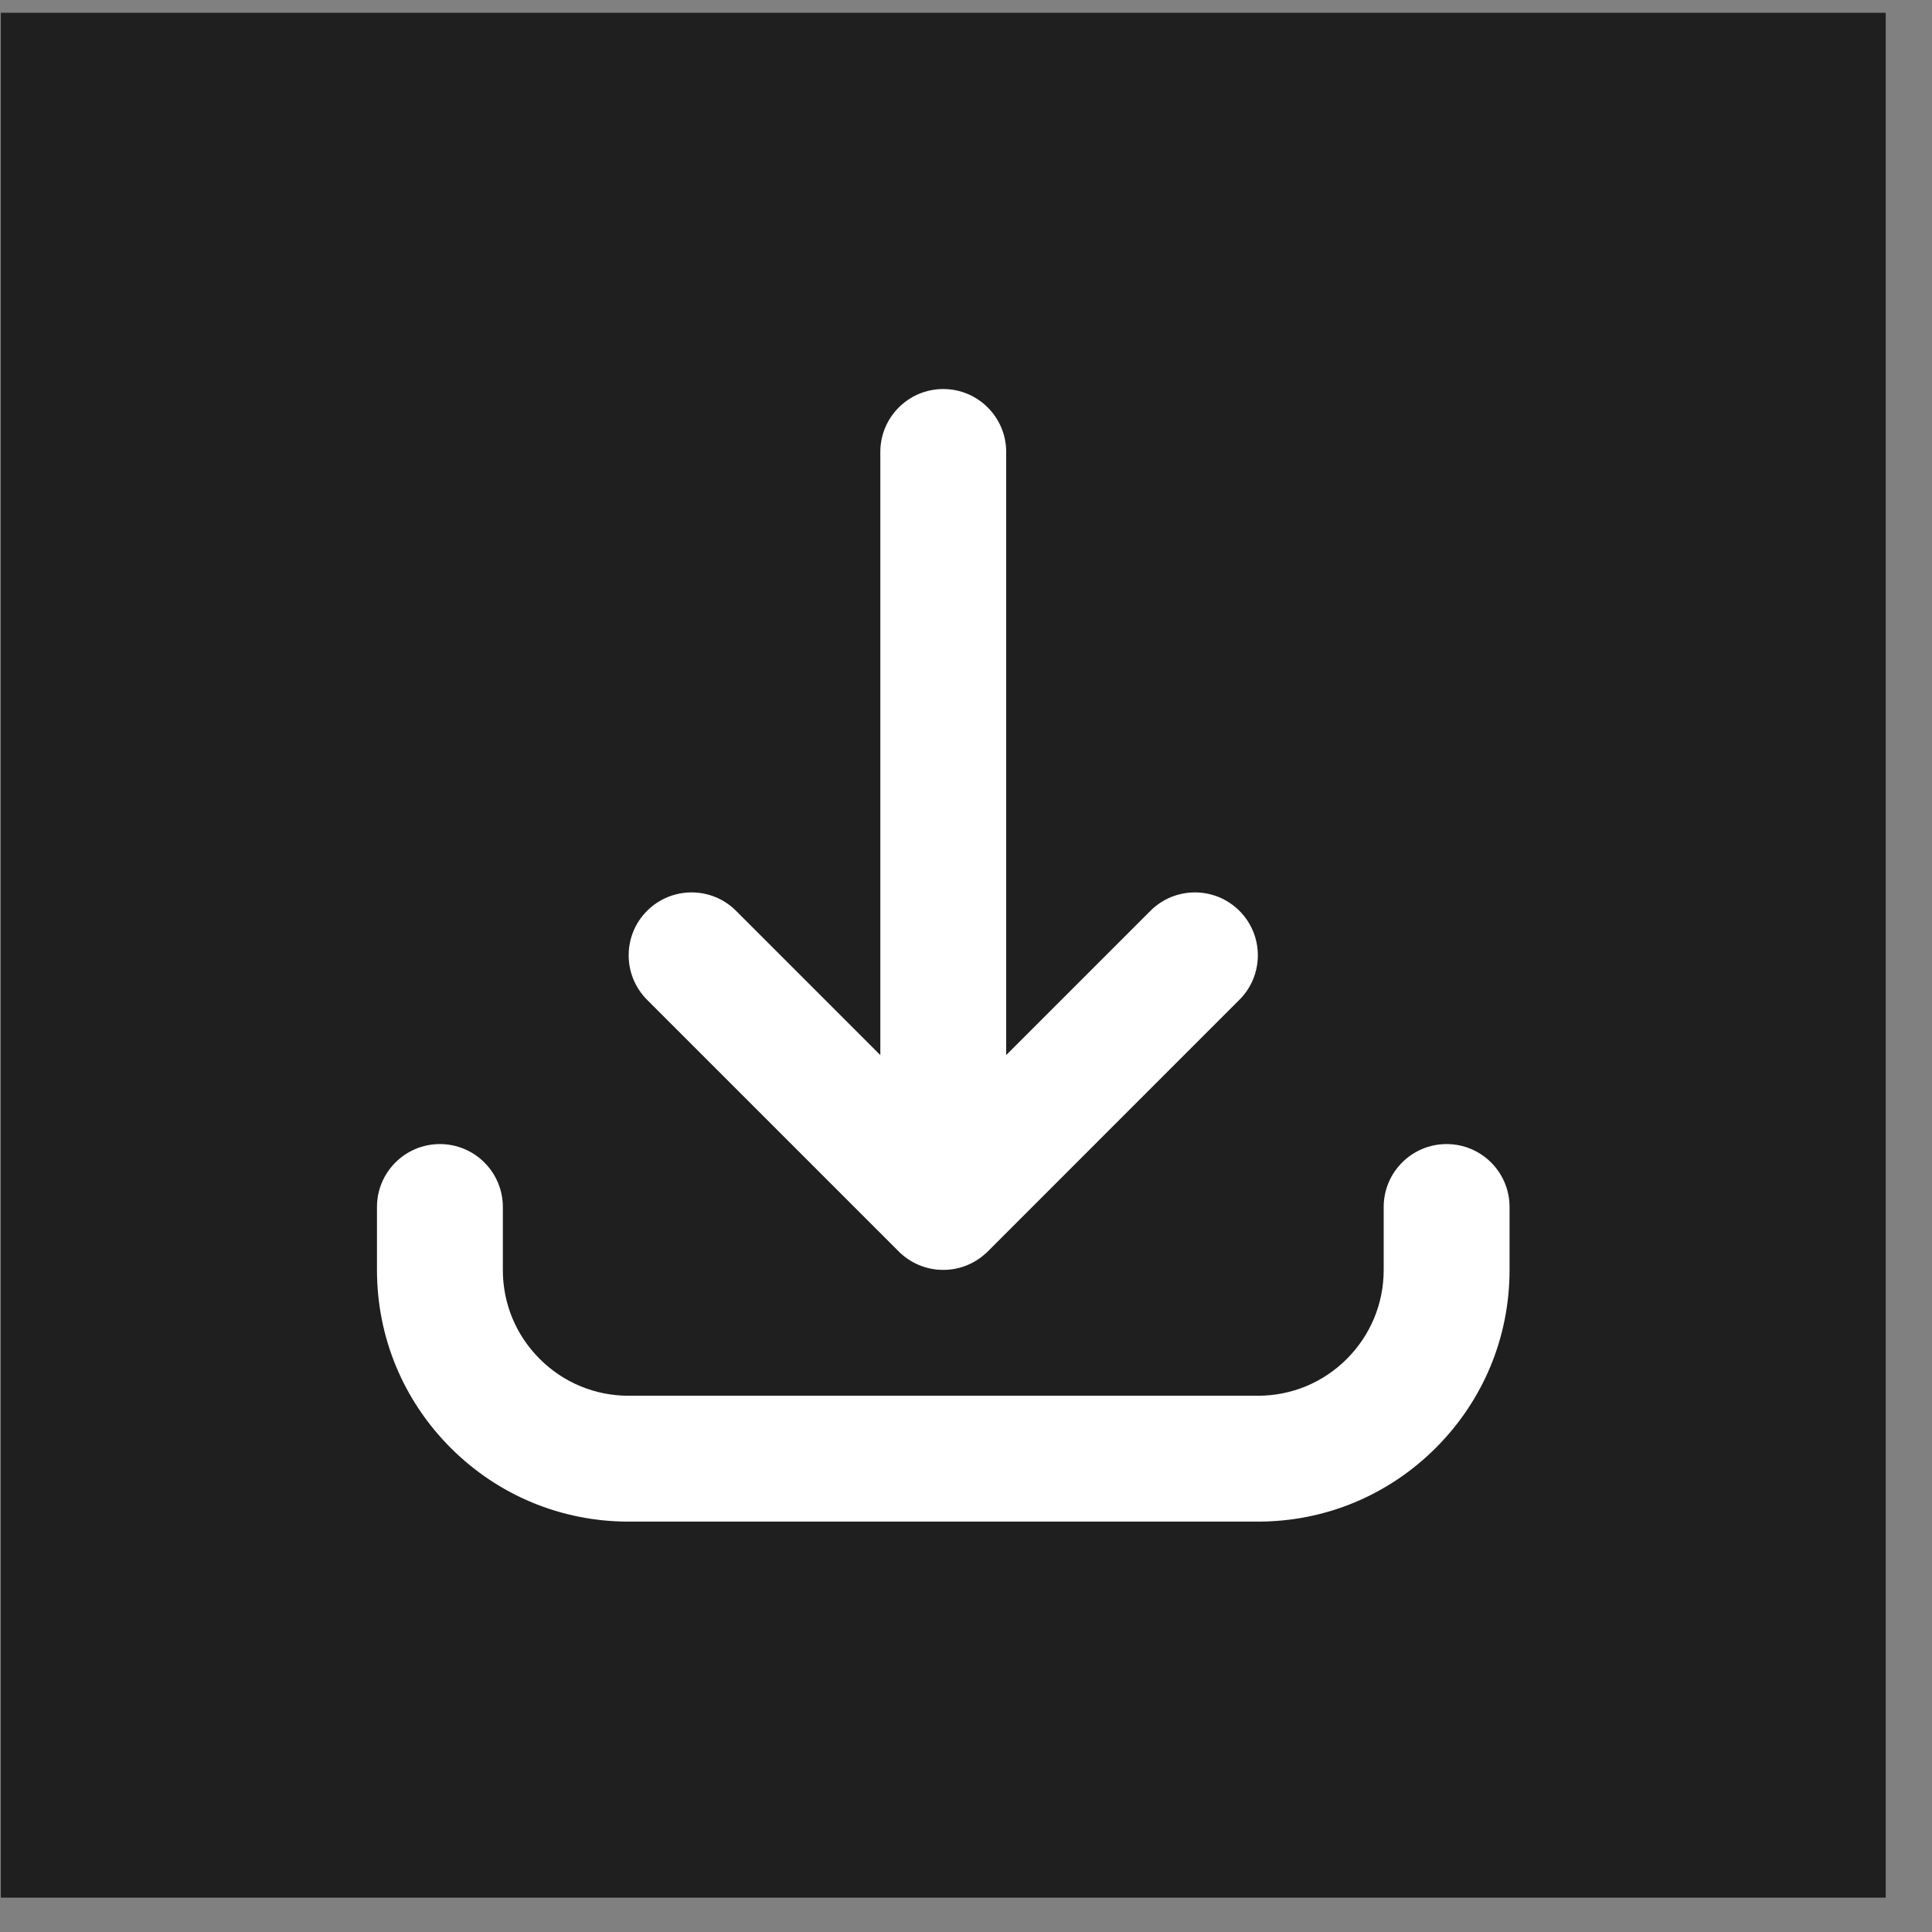 <svg width="41" height="41" viewBox="0 0 41 41" fill="none" xmlns="http://www.w3.org/2000/svg">
<rect x="0" y="0" width="41" height="41" fill="#808080" stroke="none"/>
<rect width="40" height="40" transform="translate(0.018 0.271)" fill="#1F1F1F"/>
<path d="M26.694 32.291H13.341C11.915 32.291 10.573 31.735 9.564 30.726C8.556 29.717 8 28.376 8 26.95V25.614C8 24.877 8.598 24.279 9.335 24.279C10.073 24.279 10.671 24.877 10.671 25.614V26.95C10.671 27.663 10.948 28.333 11.453 28.838C11.957 29.342 12.628 29.62 13.341 29.62H26.694C27.407 29.62 28.078 29.342 28.582 28.838C29.086 28.333 29.364 27.663 29.364 26.95V25.614C29.364 24.877 29.962 24.279 30.699 24.279C31.437 24.279 32.035 24.877 32.035 25.614V26.95C32.035 28.376 31.479 29.717 30.47 30.726C29.461 31.735 28.12 32.291 26.694 32.291ZM20.017 26.949C19.833 26.949 19.657 26.912 19.497 26.844C19.348 26.781 19.207 26.689 19.084 26.57L19.084 26.57C19.084 26.569 19.083 26.568 19.082 26.567C19.081 26.567 19.081 26.566 19.081 26.566C19.08 26.566 19.08 26.565 19.079 26.564C19.078 26.564 19.078 26.563 19.078 26.563C19.077 26.562 19.076 26.562 19.076 26.561C19.075 26.56 19.074 26.559 19.073 26.558L13.732 21.217C13.211 20.696 13.211 19.85 13.732 19.329C14.254 18.808 15.099 18.808 15.62 19.329L18.682 22.391V9.591C18.682 8.854 19.28 8.256 20.017 8.256C20.755 8.256 21.353 8.854 21.353 9.591V22.39L24.414 19.329C24.936 18.808 25.781 18.808 26.302 19.329C26.824 19.85 26.824 20.696 26.302 21.217L20.962 26.558C20.96 26.559 20.959 26.56 20.959 26.561C20.958 26.562 20.957 26.562 20.957 26.563C20.957 26.563 20.956 26.564 20.956 26.564C20.955 26.565 20.954 26.565 20.954 26.566C20.953 26.566 20.953 26.567 20.953 26.567C20.952 26.568 20.951 26.569 20.95 26.57L20.95 26.57C20.936 26.584 20.921 26.598 20.905 26.611C20.794 26.711 20.669 26.789 20.537 26.844C20.537 26.845 20.537 26.845 20.536 26.845C20.536 26.845 20.535 26.845 20.535 26.845C20.375 26.913 20.201 26.949 20.017 26.949Z" fill="white"/>
</svg>
